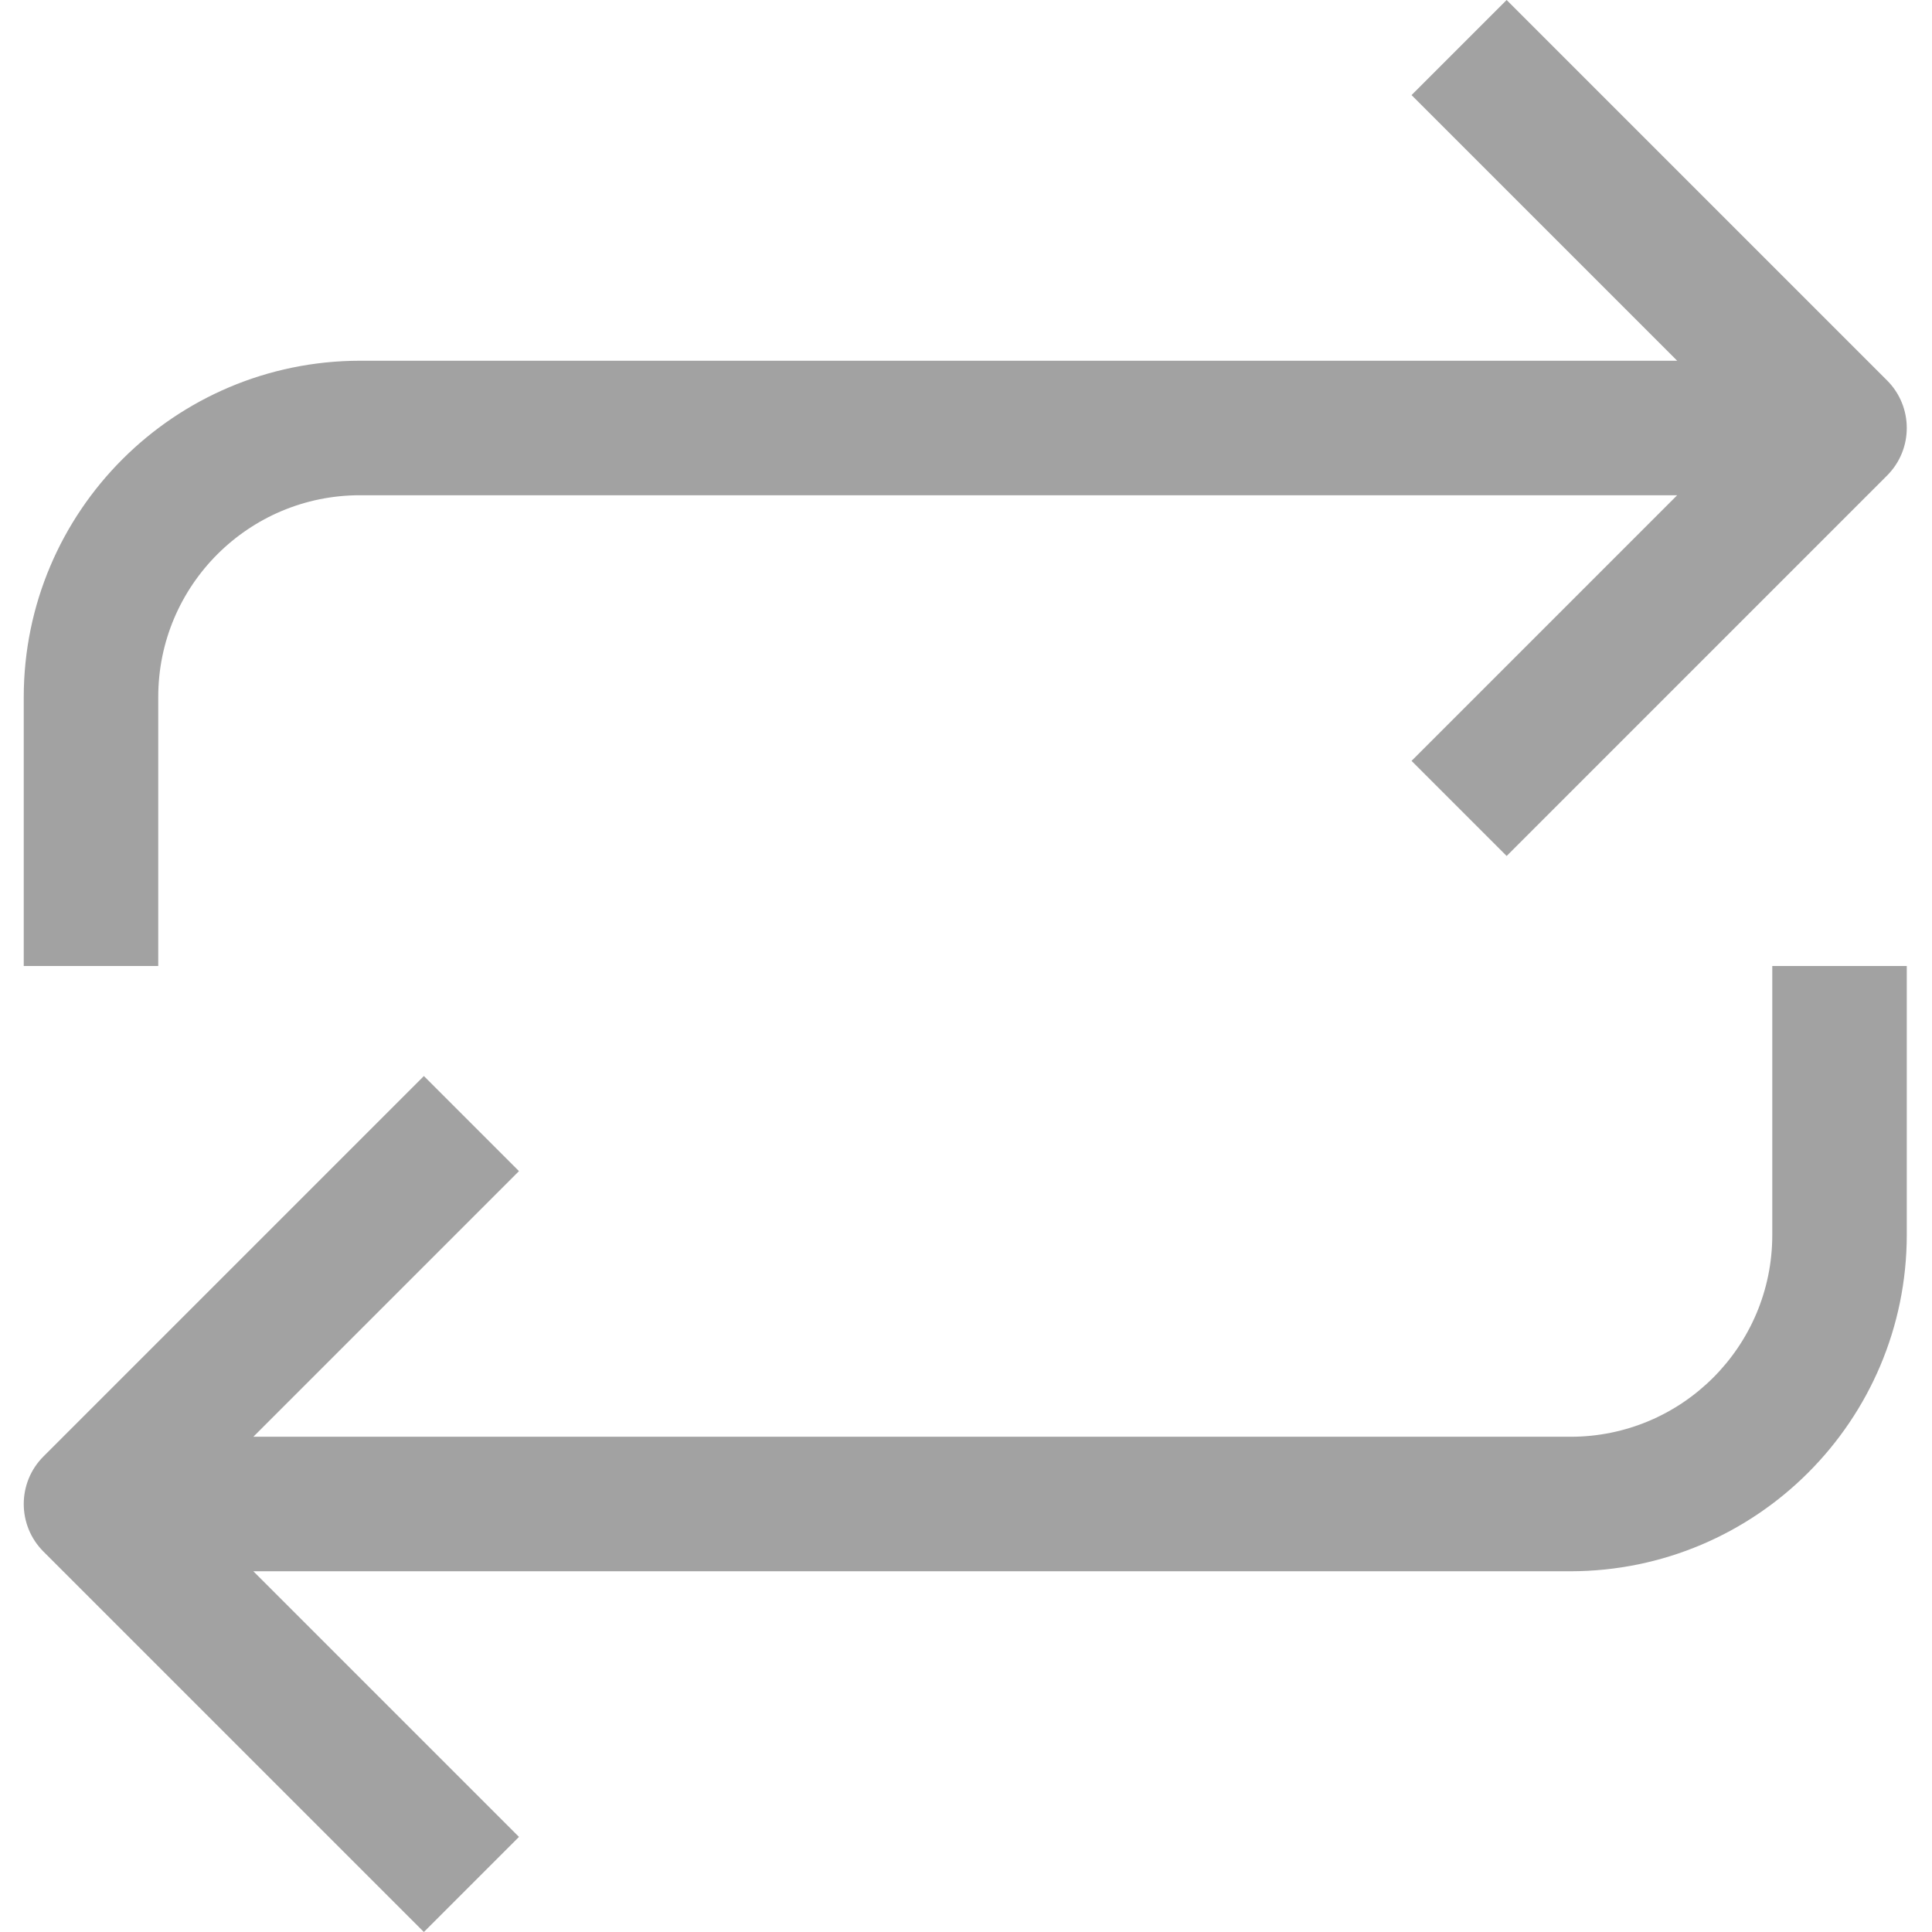 <?xml version="1.0"?>
<svg xmlns="http://www.w3.org/2000/svg" height="512px" viewBox="-5 0 459 459.648" width="512px"><g><path d="m416.324 293.824c0 26.508-21.492 48-48 48h-313.375l63.199-63.199-22.625-22.625-90.512 90.512c-6.246 6.25-6.246 16.375 0 22.625l90.512 90.512 22.625-22.625-63.199-63.199h313.375c44.16-.055 79.945-35.84 80-80v-64h-32zm0 0" data-original="#000000" class="active-path" data-old_color="#000000" fill="#A2A2A2"/><path d="m32.324 165.824c0-26.512 21.488-48 48-48h313.375l-63.199 63.199 22.625 22.625 90.512-90.512c6.246-6.25 6.246-16.375 0-22.625l-90.512-90.512-22.625 22.625 63.199 63.199h-313.375c-44.16.051-79.949 35.84-80 80v64h32zm0 0" data-original="#000000" class="active-path" data-old_color="#000000" fill="#A2A2A2"/></g> </svg>

